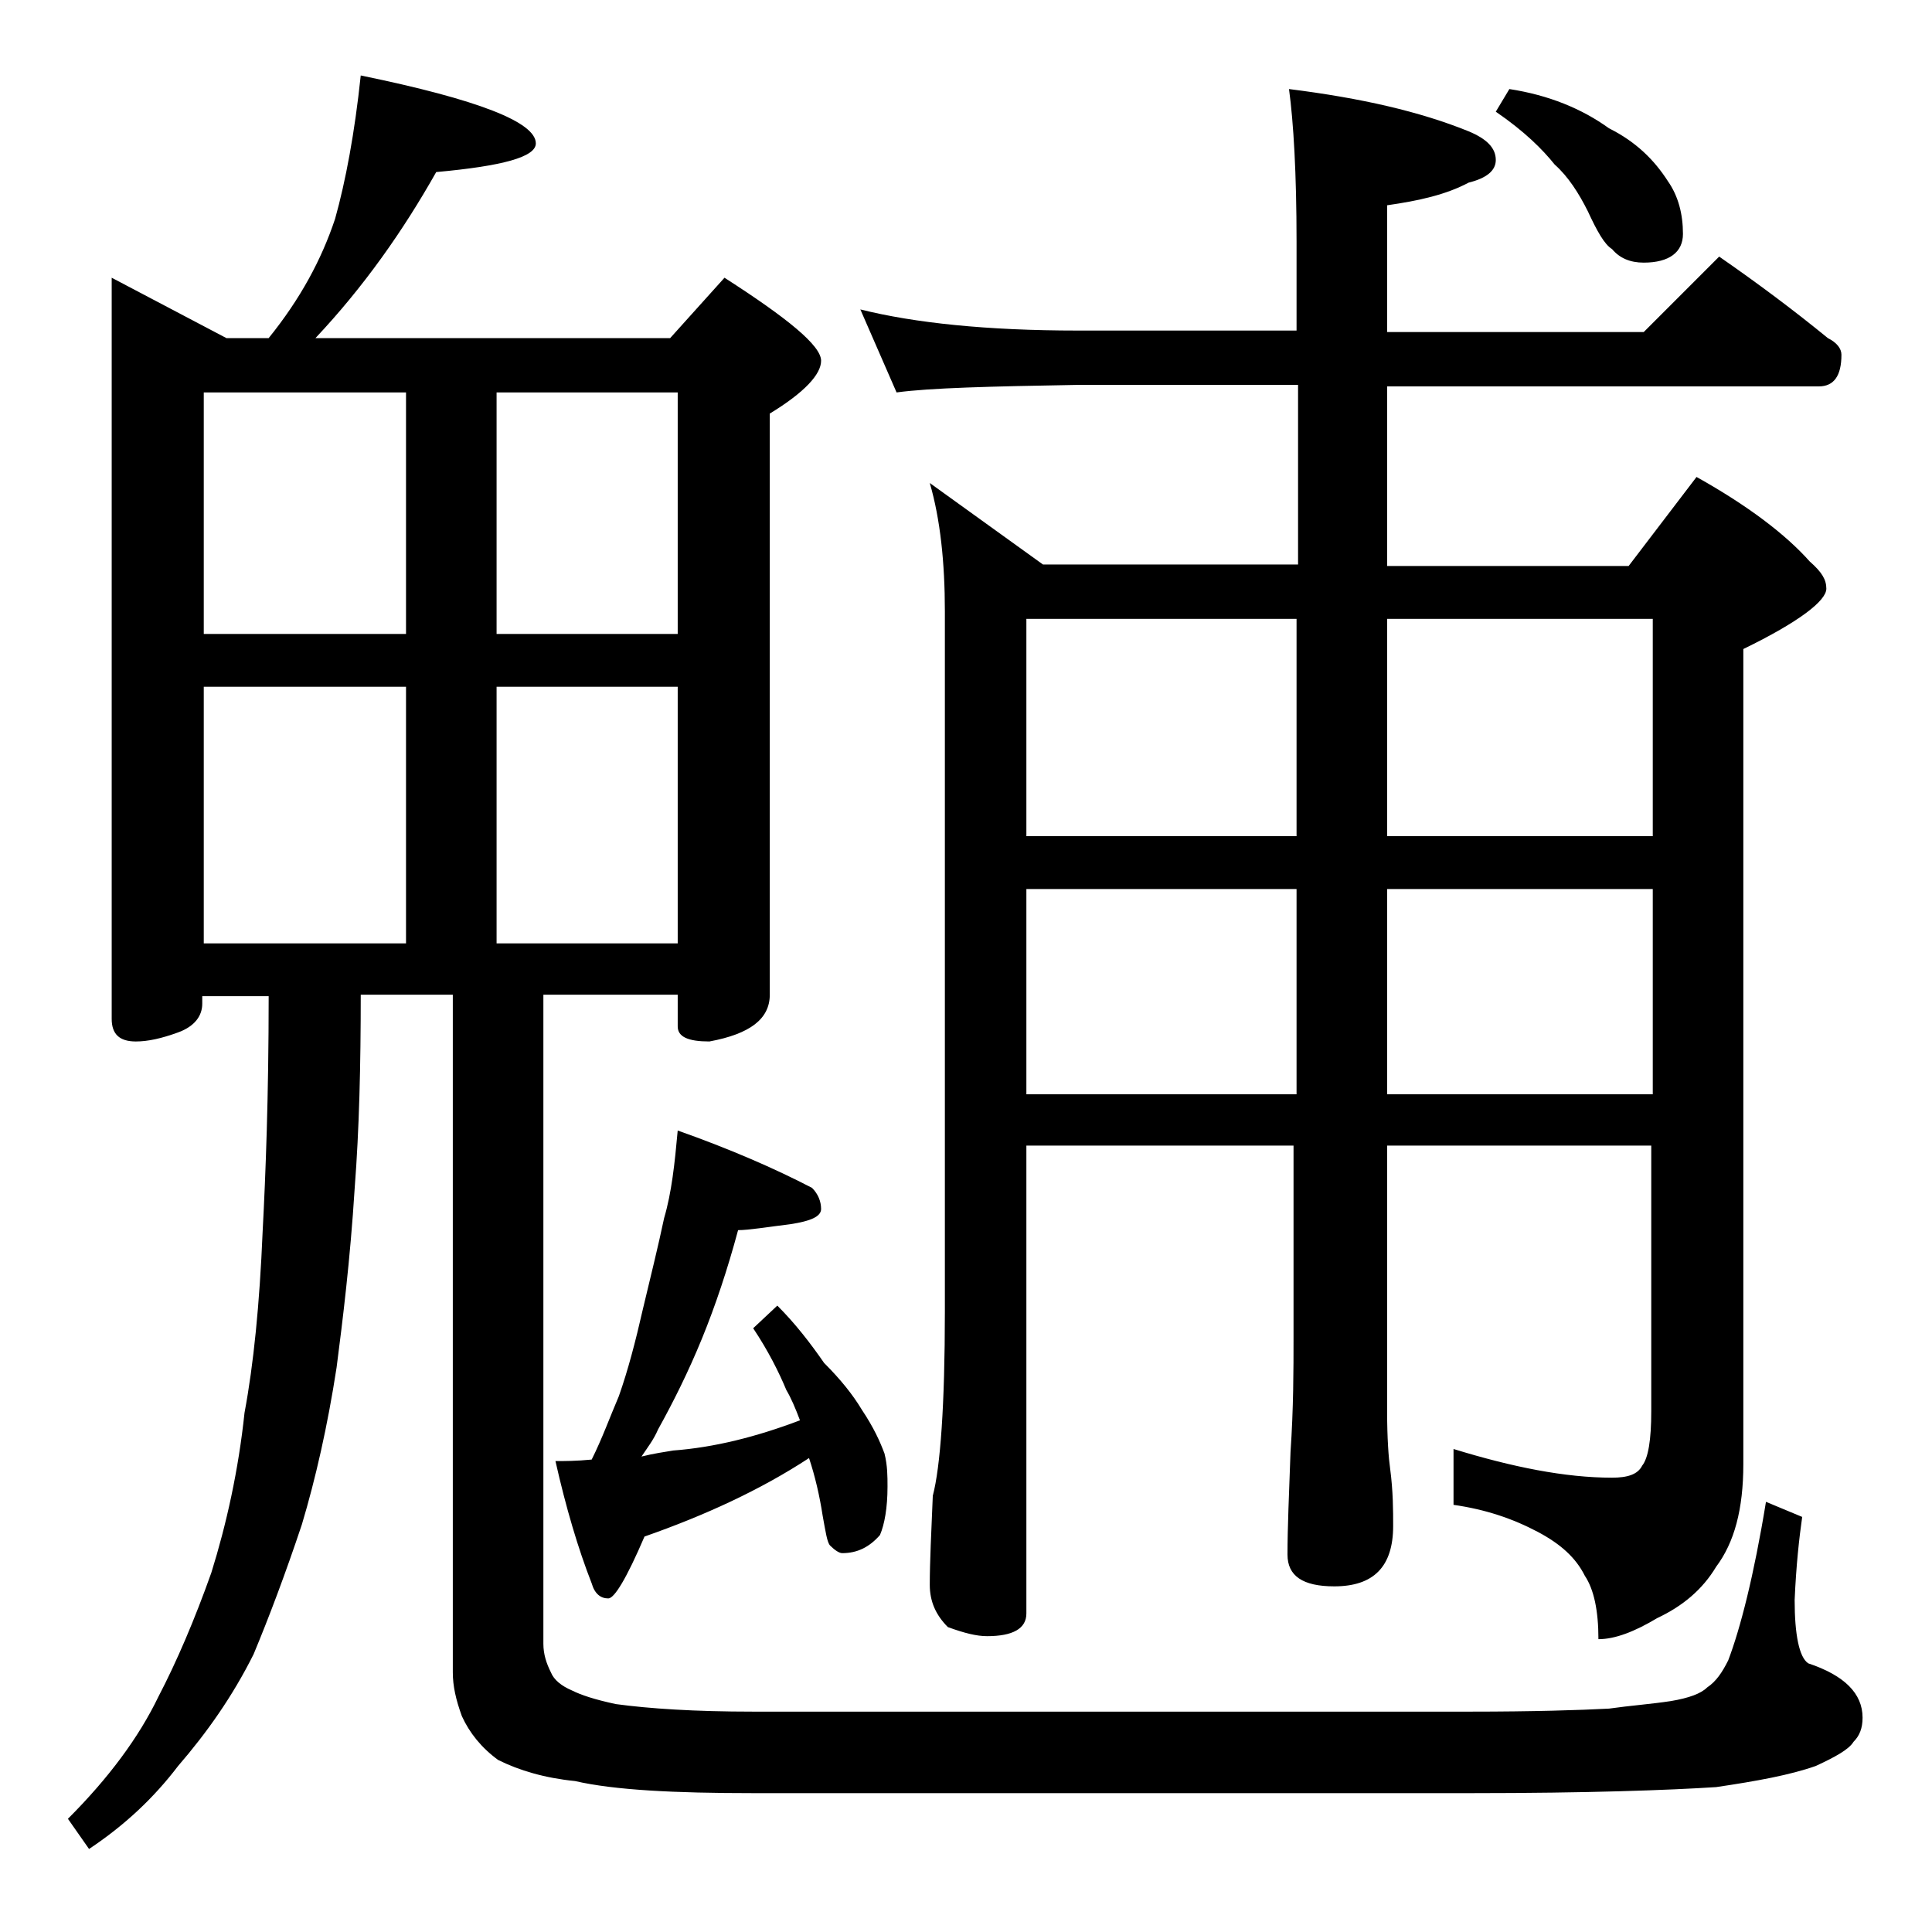 <?xml version="1.0" encoding="utf-8"?>
<!-- Generator: Adobe Illustrator 18.0.0, SVG Export Plug-In . SVG Version: 6.00 Build 0)  -->
<!DOCTYPE svg PUBLIC "-//W3C//DTD SVG 1.1//EN" "http://www.w3.org/Graphics/SVG/1.1/DTD/svg11.dtd">
<svg version="1.1" id="Layer_1" xmlns="http://www.w3.org/2000/svg" xmlns:xlink="http://www.w3.org/1999/xlink" x="0px" y="0px"
	 viewBox="0 0 128 128" enable-background="new 0 0 128 128" xml:space="preserve">
<path d="M23.9,5c7.8,1.6,11.6,3.1,11.6,4.5c0,0.9-2.2,1.5-6.6,1.9c-2.2,3.9-4.8,7.6-8,11h23.5l3.6-4c4.2,2.7,6.4,4.5,6.4,5.5
	c0,0.9-1.1,2.1-3.4,3.5v38.5c0,1.6-1.3,2.6-4,3.1c-1.4,0-2.1-0.3-2.1-1v-2.1H36v43c0,0.7,0.2,1.3,0.5,1.9c0.2,0.5,0.7,0.9,1.4,1.2
	c0.6,0.3,1.5,0.6,2.9,0.9c2.2,0.3,5.2,0.5,9.1,0.5h47.5c4.2,0,7.3-0.1,9.2-0.2c1.4-0.2,2.8-0.3,4.1-0.5c1.2-0.2,2-0.5,2.4-0.9
	c0.6-0.4,1-1,1.4-1.8c0.8-2.1,1.7-5.6,2.5-10.5l2.4,1c-0.2,1.4-0.4,3.2-0.5,5.5c0,2.3,0.3,3.8,0.9,4.2c2.4,0.8,3.6,2,3.6,3.6
	c0,0.7-0.2,1.2-0.6,1.6c-0.3,0.5-1.2,1-2.5,1.6c-1.7,0.6-3.9,1-6.6,1.4c-3.1,0.2-8.5,0.4-16.2,0.4H49.9c-5.2,0-9.2-0.2-11.8-0.8
	c-2-0.2-3.7-0.7-5.1-1.4c-1.1-0.8-1.9-1.8-2.4-2.9c-0.4-1.1-0.6-2-0.6-2.9V65.9h-6.1c0,4.7-0.1,8.9-0.4,12.8
	c-0.3,4.8-0.8,8.8-1.2,11.9C21.7,94.5,20.9,98,20,101c-1.1,3.3-2.2,6.2-3.2,8.6c-1.4,2.8-3.1,5.2-5,7.4c-1.6,2.1-3.5,3.9-5.9,5.5
	l-1.4-2c2.7-2.7,4.7-5.4,6-8.1c1.2-2.3,2.4-5.1,3.5-8.2c1-3.2,1.8-6.8,2.2-10.6c0.6-3.2,1-7.2,1.2-12c0.2-3.8,0.4-9,0.4-15.6h-4.4
	v0.5c0,0.8-0.5,1.5-1.6,1.9C10.7,68.8,9.8,69,9,69c-1.1,0-1.6-0.5-1.6-1.5V18.4l7.6,4h2.8c2.1-2.6,3.5-5.2,4.4-7.9
	C22.9,12,23.5,8.8,23.9,5z M13.5,42h13.4V26H13.5V42z M13.5,62.5h13.4v-17H13.5V62.5z M32.9,26v16h12V26H32.9z M32.9,62.5h12v-17
	h-12V62.5z M44.9,74.9c3.4,1.2,6.4,2.5,8.9,3.8c0.4,0.4,0.6,0.9,0.6,1.4s-0.7,0.8-2,1c-1.6,0.2-2.8,0.4-3.5,0.4
	c-0.7,2.6-1.5,5-2.4,7.2c-0.9,2.2-1.9,4.2-2.9,6c-0.3,0.7-0.7,1.2-1.1,1.8c0.8-0.2,1.5-0.3,2.1-0.4c2.7-0.2,5.5-0.9,8.4-2
	c-0.3-0.8-0.6-1.5-0.9-2c-0.5-1.2-1.2-2.6-2.2-4.1l1.6-1.5c1.2,1.2,2.2,2.5,3.1,3.8c1.1,1.1,1.9,2.1,2.5,3.1
	c0.8,1.2,1.2,2.1,1.5,2.9c0.2,0.8,0.2,1.5,0.2,2.2c0,1.4-0.2,2.5-0.5,3.2c-0.7,0.8-1.5,1.2-2.5,1.2c-0.2,0-0.5-0.2-0.8-0.5
	c-0.2-0.2-0.3-0.9-0.5-2c-0.2-1.3-0.5-2.6-0.9-3.8c-3.2,2.1-6.9,3.8-10.9,5.2c-1.2,2.8-2,4.1-2.4,4.1c-0.5,0-0.9-0.3-1.1-1
	c-0.9-2.3-1.7-5-2.4-8.1c0.6,0,1.4,0,2.4-0.1c0.7-1.4,1.2-2.8,1.8-4.2c0.6-1.7,1.1-3.6,1.6-5.8c0.5-2.1,1-4.1,1.4-6
	C44.5,79,44.7,77.1,44.9,74.9z M57,20.5c3.6,0.9,8.4,1.4,14.4,1.4h14.5V16c0-4.5-0.2-7.9-0.5-10.1c4.8,0.6,8.7,1.5,11.9,2.8
	c1.2,0.5,1.8,1.1,1.8,1.9c0,0.7-0.6,1.2-1.8,1.5c-1.5,0.8-3.3,1.2-5.4,1.5v8.4h17l5-5c2.6,1.8,5,3.6,7.2,5.4
	c0.6,0.3,0.9,0.7,0.9,1.1c0,1.4-0.5,2.1-1.5,2.1H91.9v11.9h16l4.5-5.9c3.4,1.9,5.9,3.8,7.5,5.6c0.8,0.7,1.1,1.2,1.1,1.8
	c0,0.8-1.8,2.2-5.5,4v54c0,3-0.6,5.2-1.8,6.8c-0.9,1.5-2.2,2.6-3.9,3.4c-1.5,0.9-2.8,1.4-3.9,1.4c0-1.9-0.3-3.3-0.9-4.2
	c-0.6-1.2-1.6-2.1-3.1-2.9c-1.7-0.9-3.5-1.5-5.6-1.8V96c3.9,1.2,7.4,1.9,10.5,1.9c1,0,1.7-0.2,2-0.8c0.4-0.5,0.6-1.7,0.6-3.6V75.9
	H91.9v17.6c0,1.8,0.1,3.1,0.2,3.8c0.2,1.5,0.2,2.8,0.2,3.8c0,2.7-1.3,4-3.9,4c-2.1,0-3.1-0.7-3.1-2.1c0-1.8,0.1-4,0.2-6.8
	c0.2-2.9,0.2-5.5,0.2-7.6V75.9H68v31c0,1-0.9,1.5-2.6,1.5c-0.7,0-1.5-0.2-2.6-0.6c-0.8-0.8-1.2-1.7-1.2-2.8c0-1.5,0.1-3.5,0.2-5.9
	c0.5-1.9,0.8-6,0.8-12.2V40.5c0-3.2-0.3-6.1-1-8.5l7.5,5.4h16.9V25.5H71.4c-5.8,0.1-9.8,0.2-12,0.5L57,20.5z M68,55.4h17.9V41H68
	V55.4z M68,72.5h17.9V58.9H68V72.5z M91.9,41v14.4h17.6V41H91.9z M91.9,58.9v13.6h17.6V58.9H91.9z M100,5.9c2.6,0.4,4.8,1.3,6.6,2.6
	c1.8,0.9,3,2.1,3.9,3.5c0.7,1,1,2.2,1,3.5c0,1.2-0.9,1.9-2.6,1.9c-0.9,0-1.6-0.3-2.1-0.9c-0.5-0.3-1-1.2-1.6-2.5
	c-0.6-1.2-1.3-2.3-2.2-3.1c-0.8-1-2-2.2-3.9-3.5L100,5.9z"/>
</svg>
